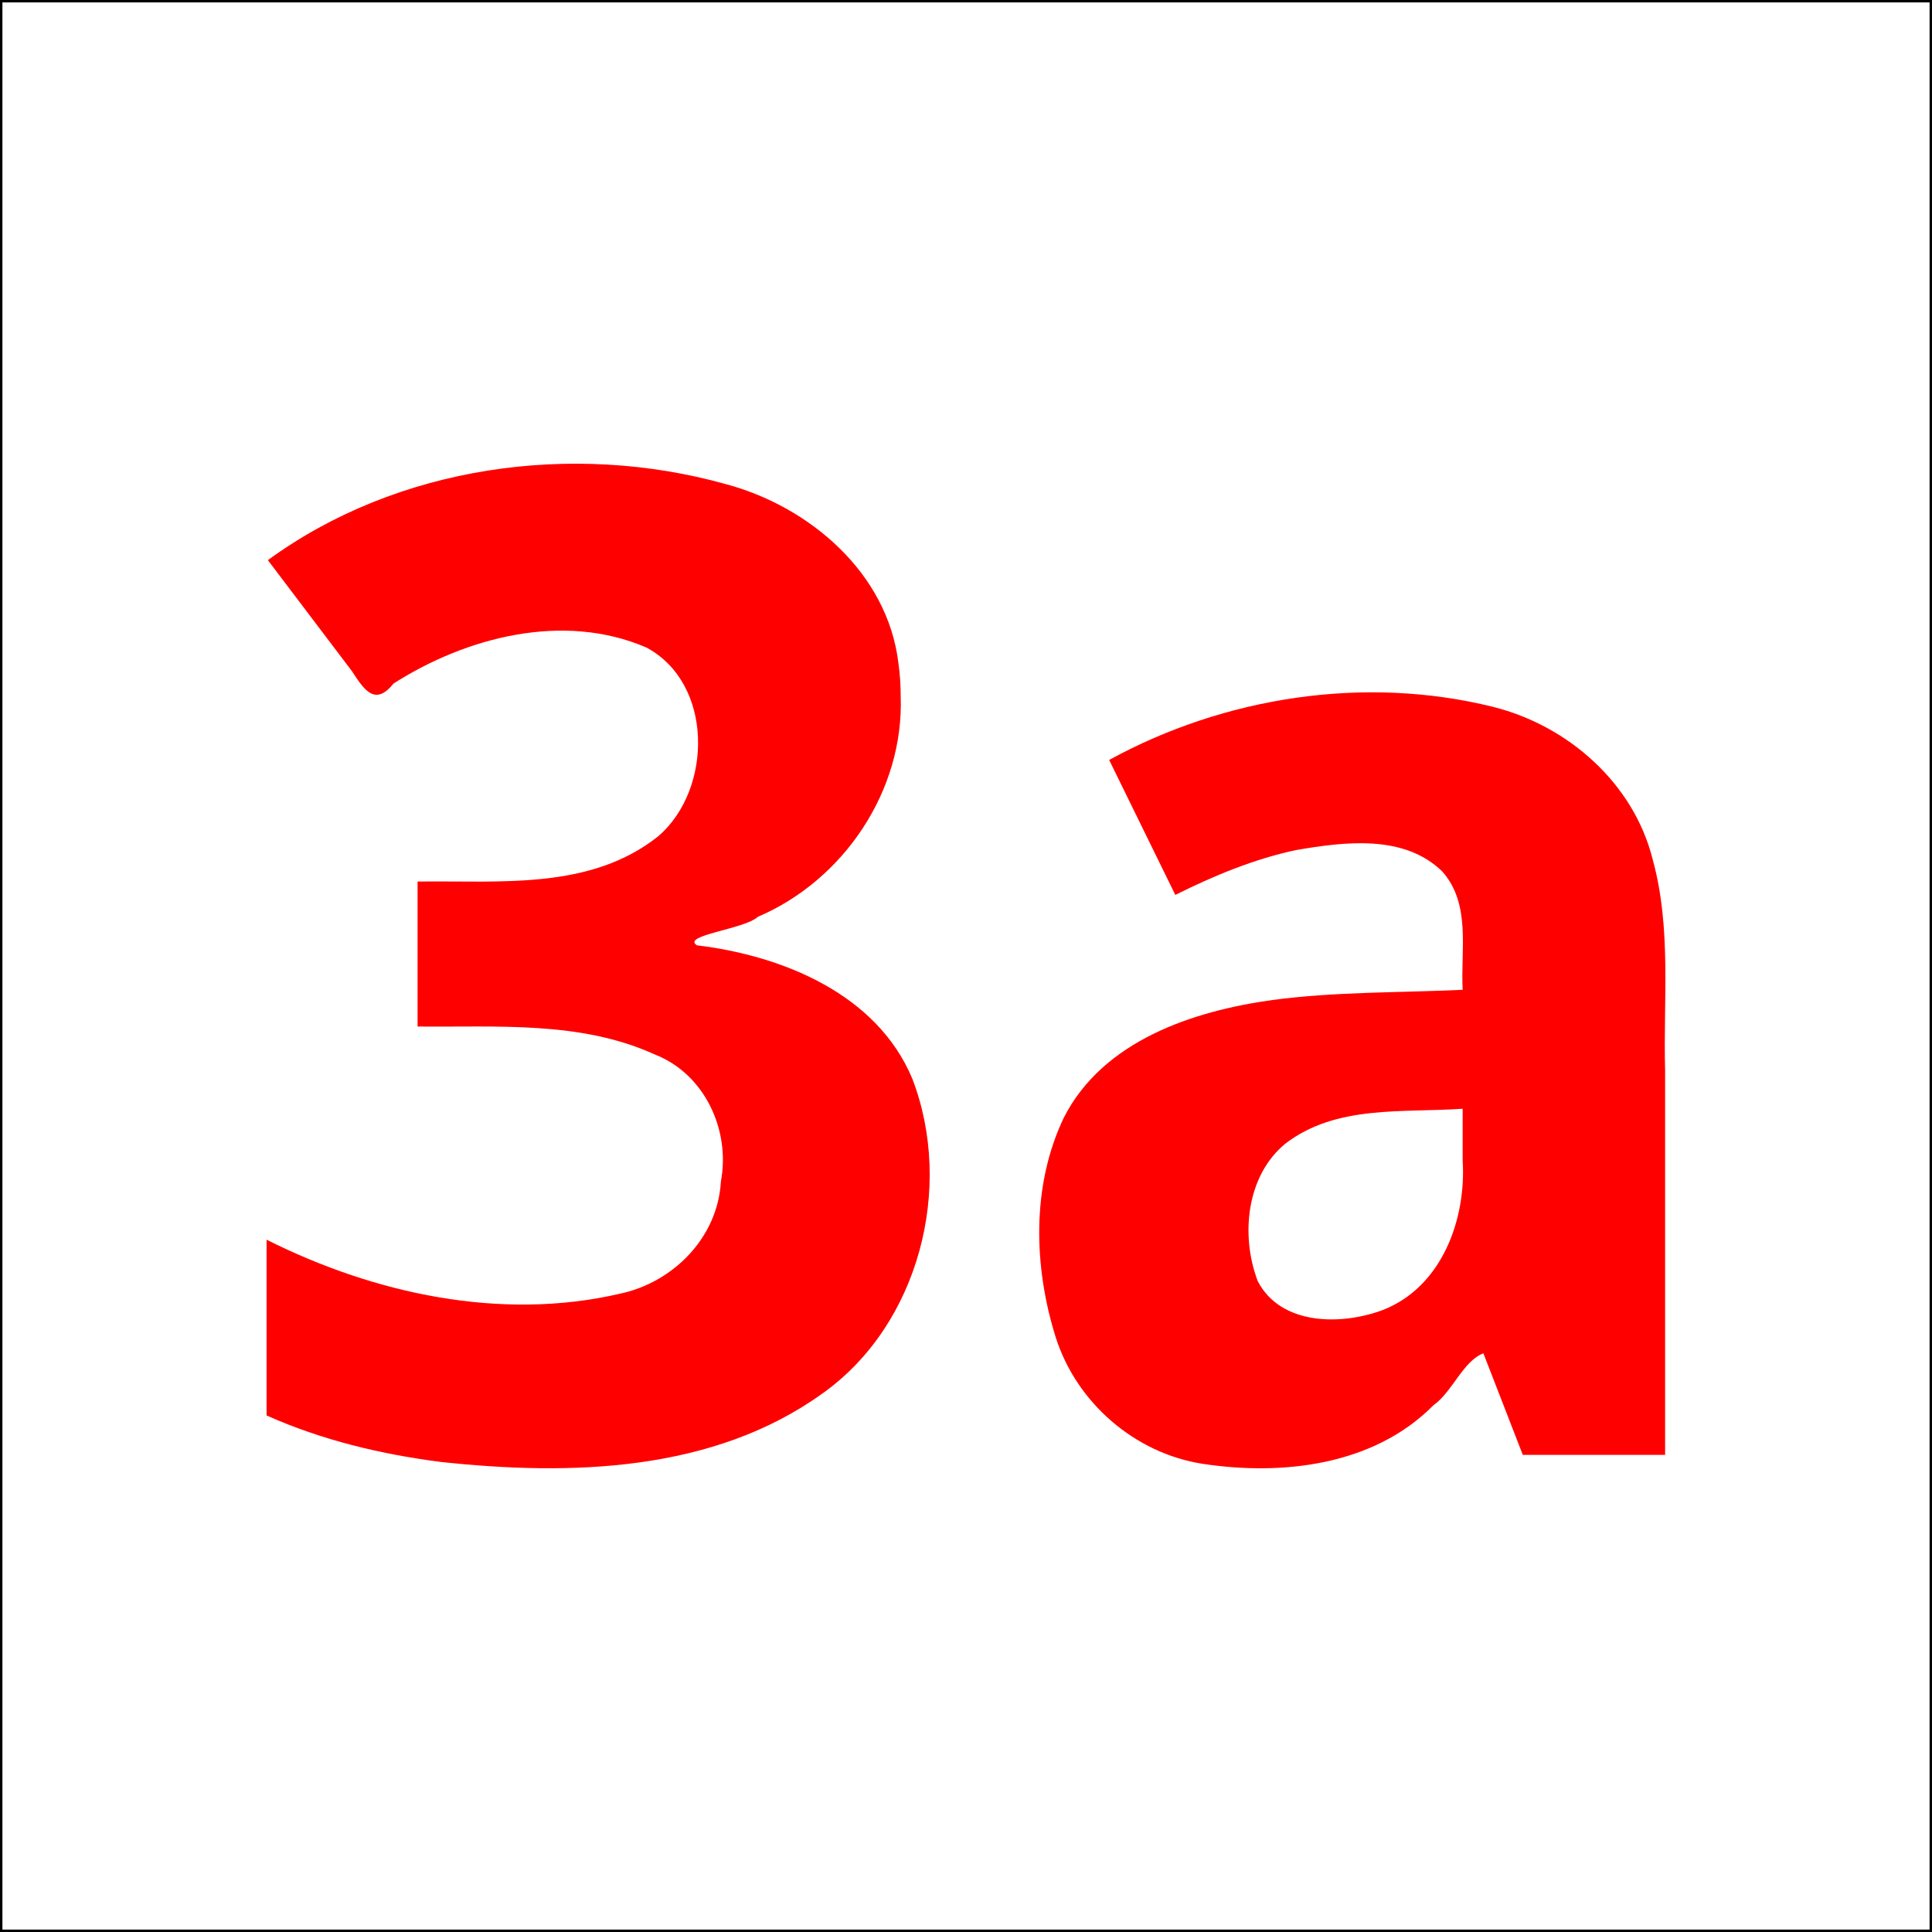 <?xml version="1.0" encoding="UTF-8" standalone="no"?>
<!-- Created with Inkscape (http://www.inkscape.org/) -->

<svg
   xmlns:dc="http://purl.org/dc/elements/1.1/"
   xmlns:cc="http://creativecommons.org/ns#"
   xmlns:rdf="http://www.w3.org/1999/02/22-rdf-syntax-ns#"
   xmlns:svg="http://www.w3.org/2000/svg"
   xmlns="http://www.w3.org/2000/svg"
   xmlns:sodipodi="http://sodipodi.sourceforge.net/DTD/sodipodi-0.dtd"
   xmlns:inkscape="http://www.inkscape.org/namespaces/inkscape"
   version="1.2"
   width="120"
   height="120"
   id="svg2"
   inkscape:version="0.48.4 r9939"
   sodipodi:docname="red_3a_white.svg">
  <rect width="100%" height="100%" fill="#333333" stroke="none"/>
  <title
     id="title3142">3a red/white</title>
  <sodipodi:namedview
     pagecolor="#ffffff"
     bordercolor="#666666"
     borderopacity="1"
     objecttolerance="10"
     gridtolerance="10"
     guidetolerance="10"
     inkscape:pageopacity="0"
     inkscape:pageshadow="2"
     inkscape:window-width="1855"
     inkscape:window-height="1056"
     id="namedview3140"
     showgrid="false"
     inkscape:zoom="1.9666667"
     inkscape:cx="25.169487"
     inkscape:cy="82.372881"
     inkscape:window-x="65"
     inkscape:window-y="24"
     inkscape:window-maximized="1"
     inkscape:current-layer="svg2"
     inkscape:showpageshadow="false" />
  <defs
     id="defs4" />
  <g
     transform="translate(-96.217,-914.224)"
     id="layer1"
     style="stroke:#000000;stroke-width:0.3;stroke-miterlimit:4;stroke-dasharray:none">
    <flowRoot
       transform="translate(0,932.362)"
       id="flowRoot2987"
       xml:space="preserve"
       style="font-size:72px;font-style:normal;font-variant:normal;font-weight:bold;font-stretch:normal;line-height:125%;letter-spacing:0px;word-spacing:0px;fill:#000000;fill-opacity:1;stroke:#000000;font-family:Dingbats;-inkscape-font-specification:Sans Bold;stroke-width:0.3;stroke-miterlimit:4;stroke-dasharray:none"><flowRegion
         id="flowRegion2989"><rect
           width="73.994"
           height="65.912"
           x="127.532"
           y="13.681"
           id="rect2991"
           style="font-size:72px;stroke:#000000;stroke-width:0.3;stroke-miterlimit:4;stroke-dasharray:none" /></flowRegion><flowPara
         id="flowPara2993" /></flowRoot>    <rect
       style="fill:#ffffff;fill-opacity:1;stroke:#000000;stroke-width:0.3;stroke-miterlimit:4;stroke-dasharray:none"
       id="rect2985"
       y="914.224"
       x="96.217"
       height="120"
       width="120" />
  </g>
  <g
     style="font-size:85px;font-style:normal;font-variant:normal;font-weight:bold;font-stretch:normal;text-align:start;line-height:125%;letter-spacing:0px;word-spacing:0px;writing-mode:lr-tb;text-anchor:start;fill:#ff0000;fill-opacity:1;stroke:none;font-family:Droid Sans;-inkscape-font-specification:Droid Sans Bold"
     id="text3007"
     transform="translate(-1.109,0.441)">
    <path
       d="m 57.053,42.817 c 0.209,5.845 -3.532,11.408 -8.871,13.686 -0.822,0.772 -4.762,1.146 -3.789,1.771 5.31,0.641 11.176,3.016 13.378,8.277 2.602,6.749 0.427,15.276 -5.547,19.537 -6.817,4.921 -15.712,5.141 -23.752,4.273 -3.707,-0.477 -7.386,-1.355 -10.806,-2.886 0,-3.639 0,-7.277 0,-10.916 6.673,3.349 14.534,5.066 21.914,3.362 3.336,-0.692 6.114,-3.497 6.304,-6.972 0.605,-3.192 -1.004,-6.686 -4.11,-7.897 -4.615,-2.099 -9.787,-1.681 -14.729,-1.733 0,-3.002 0,-6.004 0,-9.006 5.088,-0.072 10.748,0.562 14.979,-2.838 3.354,-2.919 3.402,-9.469 -0.767,-11.698 -5.131,-2.213 -11.164,-0.661 -15.709,2.241 -1.17,1.468 -1.862,0.319 -2.59,-0.786 -1.737,-2.294 -3.474,-4.588 -5.211,-6.881 8.05,-5.877 18.91,-7.38 28.424,-4.728 5.221,1.391 10.067,5.525 10.739,11.118 0.098,0.687 0.142,1.382 0.142,2.076 z"
       id="path3142"
       inkscape:connector-curvature="0" />
    <path
       d="m 95.693,89.924 c -0.816,-2.103 -1.632,-4.206 -2.449,-6.309 -1.281,0.498 -1.906,2.381 -3.113,3.237 -3.695,3.734 -9.374,4.382 -14.333,3.626 -4.213,-0.659 -7.828,-3.799 -9.117,-7.859 -1.377,-4.386 -1.511,-9.419 0.501,-13.634 2.424,-4.776 8.001,-6.63 12.97,-7.315 3.913,-0.521 7.869,-0.448 11.805,-0.633 -0.131,-2.472 0.535,-5.33 -1.271,-7.354 -2.389,-2.326 -6.092,-1.836 -9.088,-1.323 -2.614,0.56 -5.104,1.593 -7.488,2.784 -1.37,-2.795 -2.739,-5.589 -4.109,-8.384 7.179,-3.928 15.869,-5.273 23.84,-3.298 4.665,1.165 8.747,4.752 9.924,9.496 1.174,4.273 0.648,8.729 0.767,13.102 0,7.955 0,15.91 0,23.864 -2.947,0 -5.894,0 -8.84,0 z M 91.958,68.425 c -3.73,0.261 -7.852,-0.257 -11.009,2.165 -2.443,2.003 -2.79,5.73 -1.721,8.538 1.435,2.781 5.231,2.757 7.791,1.79 3.652,-1.441 5.169,-5.618 4.939,-9.293 0,-1.066 0,-2.133 0,-3.199 z"
       id="path3144"
       inkscape:connector-curvature="0" />
  </g>
</svg>
